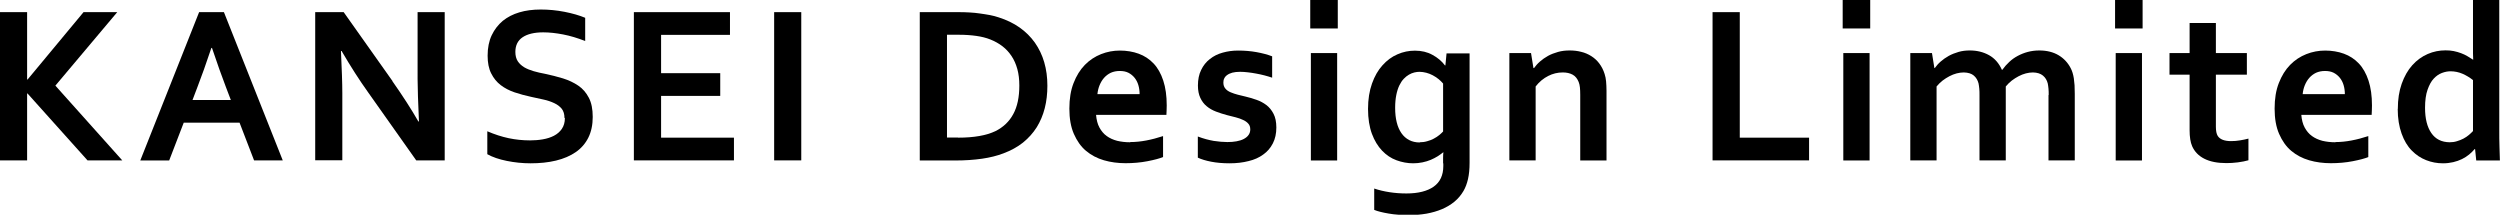 <?xml version="1.0" encoding="UTF-8"?>
<svg id="_レイヤー_2" data-name="レイヤー 2" xmlns="http://www.w3.org/2000/svg" viewBox="0 0 238.81 20.51">
  <defs>
    <style>
      .cls-1 {
        stroke-width: 0px;
      }
    </style>
  </defs>
  <g id="_レイヤー_1-2" data-name="レイヤー 1">
    <g>
      <path class="cls-1" d="m0,15.32V1.16h2.59v6.44h.04L7.98,1.16h3.22l-5.91,7.02,6.39,7.14h-3.32l-5.73-6.39h-.04v6.39H0Z"/>
      <path class="cls-1" d="m22.88,11.72h-5.33l-1.39,3.61h-2.76L19.02,1.16h2.37l5.62,14.16h-2.74l-1.39-3.61Zm-2.69-7.14c-.49,1.48-.94,2.72-1.32,3.71l-.48,1.26h3.66l-.48-1.26c-.38-1-.83-2.24-1.32-3.71h-.04Z"/>
      <path class="cls-1" d="m37.48,7.75c1.02,1.45,1.84,2.73,2.48,3.85h.06c-.08-1.84-.13-3.18-.13-4.02V1.16h2.59v14.16h-2.72l-4.61-6.52c-.81-1.13-1.65-2.44-2.52-3.93h-.06c.08,1.74.13,3.08.13,4.03v6.41h-2.59V1.16h2.72l4.66,6.58Z"/>
      <path class="cls-1" d="m53.92,11.26c0-.36-.09-.65-.26-.87-.18-.22-.42-.4-.72-.54s-.64-.26-1.02-.34c-.38-.09-.77-.17-1.19-.26-.55-.12-1.08-.26-1.58-.43-.5-.17-.94-.4-1.32-.69-.38-.29-.68-.66-.91-1.12-.23-.45-.34-1.02-.34-1.69,0-.75.13-1.4.39-1.95.26-.55.62-1.01,1.06-1.38.45-.36.97-.63,1.58-.81.6-.18,1.28-.27,2.04-.27s1.51.07,2.28.22c.76.15,1.42.34,1.97.57v2.22c-.73-.29-1.44-.5-2.11-.63-.67-.13-1.31-.2-1.9-.2-.85,0-1.51.16-1.97.47-.46.31-.69.78-.69,1.4,0,.36.08.66.23.89.15.23.36.42.62.58.26.15.56.27.9.37s.7.18,1.08.25c.6.13,1.17.27,1.72.44.55.17,1.03.4,1.46.69s.76.68,1.01,1.16c.25.48.37,1.08.37,1.83s-.14,1.42-.42,1.98-.68,1.02-1.2,1.38c-.52.36-1.15.63-1.89.81s-1.55.26-2.43.26c-.77,0-1.53-.08-2.27-.23-.74-.15-1.36-.36-1.86-.64v-2.19c.7.3,1.38.52,2.04.66.66.14,1.35.21,2.05.21.41,0,.81-.03,1.21-.1.4-.07.75-.18,1.06-.34.31-.16.57-.38.76-.66.19-.28.29-.62.29-1.03Z"/>
      <path class="cls-1" d="m63.15,13.15h6.96v2.17h-9.56V1.16h9.18v2.17h-6.58v3.66h5.65v2.17h-5.65v3.99Z"/>
      <path class="cls-1" d="m73.95,15.32V1.16h2.59v14.16h-2.59Z"/>
      <path class="cls-1" d="m87.86,15.32V1.16h3.75c.33,0,.67.01,1.01.03.34.02.68.05,1,.1s.64.09.94.15c.3.06.58.13.84.22.75.24,1.42.56,2,.97.58.41,1.06.89,1.46,1.45.39.56.69,1.18.89,1.87.2.69.3,1.43.3,2.24,0,.76-.08,1.48-.25,2.14-.17.67-.43,1.28-.77,1.83-.35.55-.78,1.03-1.31,1.46-.53.42-1.15.76-1.87,1.03-.6.23-1.28.4-2.04.51s-1.62.17-2.57.17h-3.37Zm3.66-2.17c1.52,0,2.7-.21,3.56-.62.75-.37,1.33-.92,1.71-1.63.39-.71.58-1.62.58-2.73,0-.58-.06-1.1-.19-1.57s-.31-.88-.55-1.24c-.24-.36-.53-.68-.87-.94-.34-.26-.73-.48-1.16-.65-.4-.16-.85-.27-1.34-.34s-1.05-.11-1.66-.11h-1.14v9.82h1.07Z"/>
      <path class="cls-1" d="m107.97,13.57c.49,0,.99-.05,1.52-.15.53-.1,1.06-.24,1.61-.42v2c-.33.14-.82.27-1.49.4s-1.37.19-2.09.19-1.42-.09-2.07-.28c-.65-.19-1.22-.49-1.71-.9s-.87-.96-1.16-1.62c-.29-.66-.43-1.47-.43-2.41s.13-1.75.4-2.44c.27-.7.63-1.28,1.08-1.74.45-.46.97-.8,1.55-1.03.58-.23,1.18-.34,1.8-.34s1.25.1,1.79.3c.55.2,1.02.51,1.42.93.4.42.71.97.93,1.64.22.67.33,1.46.33,2.37,0,.35-.02.65-.03.9h-6.72c.04.47.14.88.32,1.21.18.33.41.61.69.81.29.21.62.36,1,.46.38.09.79.14,1.24.14Zm-1.01-6.79c-.32,0-.6.06-.85.17-.25.12-.46.28-.64.48-.18.2-.32.44-.43.7-.11.27-.18.55-.21.86h4.03c0-.3-.04-.59-.12-.86-.08-.27-.2-.5-.36-.7-.16-.2-.36-.36-.59-.48-.24-.12-.51-.17-.83-.17Z"/>
      <path class="cls-1" d="m119.43,12.35c0-.22-.06-.4-.19-.54-.12-.14-.29-.26-.49-.35-.2-.1-.44-.18-.7-.25-.26-.07-.54-.14-.83-.21-.37-.1-.72-.21-1.06-.34-.34-.13-.64-.3-.89-.51-.26-.21-.46-.48-.61-.8-.15-.32-.23-.71-.23-1.18,0-.57.1-1.07.31-1.49.2-.42.48-.77.83-1.04.35-.28.75-.48,1.22-.61.46-.13.95-.2,1.47-.2.63,0,1.22.05,1.77.15.55.1,1.05.23,1.49.4v2.04c-.23-.08-.48-.15-.74-.22-.26-.07-.52-.12-.78-.17-.26-.05-.53-.09-.79-.12-.26-.03-.51-.05-.74-.05-.3,0-.55.03-.75.08-.2.06-.37.13-.5.23-.13.09-.22.2-.28.33-.06.12-.08.25-.08.39,0,.23.06.42.19.57.12.15.29.27.51.36.22.09.45.17.69.23.24.06.47.12.7.17.35.08.71.19,1.06.31.35.12.67.29.95.5.28.21.51.49.69.84.18.34.27.78.27,1.31,0,.58-.11,1.08-.33,1.51s-.52.79-.92,1.07c-.39.29-.86.5-1.41.63-.55.14-1.15.21-1.8.21s-1.23-.05-1.75-.15c-.52-.1-.95-.23-1.29-.39v-2.02c.55.21,1.06.34,1.52.42.47.07.9.11,1.3.11.31,0,.6-.02.87-.07.27-.05.5-.12.69-.22.19-.1.35-.22.46-.38.11-.15.17-.33.17-.55Z"/>
      <path class="cls-1" d="m125.16,0h2.63v2.72h-2.63V0Zm.06,5.07h2.51v10.26h-2.51V5.07Z"/>
      <path class="cls-1" d="m137.85,15.59c0-.14,0-.32,0-.52,0-.21.01-.38.03-.52h-.02c-.16.13-.33.25-.53.38-.2.12-.42.24-.66.34-.24.1-.5.18-.79.24-.29.06-.59.09-.89.09-.54,0-1.07-.1-1.59-.29-.52-.19-.98-.5-1.38-.92-.4-.42-.73-.96-.97-1.61s-.37-1.45-.37-2.37.13-1.73.38-2.43c.25-.7.58-1.28,1-1.74.42-.47.89-.82,1.43-1.05.54-.24,1.1-.35,1.67-.35.63,0,1.19.13,1.67.4.49.26.89.6,1.2,1.01h.04l.11-1.15h2.2v10.45c0,.6-.05,1.11-.15,1.55s-.24.81-.43,1.14c-.23.39-.51.73-.86,1.02-.35.29-.75.53-1.2.72-.45.19-.94.33-1.48.43-.54.09-1.1.14-1.7.14-.34,0-.67-.01-.99-.04-.32-.02-.63-.06-.92-.11-.29-.05-.55-.1-.78-.16-.24-.06-.44-.12-.6-.19v-2.04c.47.16.95.27,1.47.35.51.08,1.05.12,1.61.12,1.12,0,1.99-.22,2.6-.65.61-.43.92-1.09.92-1.97v-.24Zm-2.24-2c.25,0,.49-.03.72-.1.23-.06.43-.14.62-.24s.36-.21.51-.33c.15-.12.28-.24.39-.36v-4.58c-.27-.32-.6-.58-.99-.79-.4-.21-.82-.32-1.26-.33-.16,0-.32.02-.49.06-.17.04-.35.11-.52.21s-.34.23-.5.4c-.16.17-.3.38-.42.63s-.22.56-.29.91c-.07.35-.11.76-.11,1.23,0,.52.05.98.15,1.38.1.41.25.75.45,1.04.2.29.44.5.74.66.29.15.63.23,1.02.23Z"/>
      <path class="cls-1" d="m146.5,6.5h.04c.15-.21.33-.42.56-.62.23-.2.48-.38.77-.54s.61-.28.96-.38c.35-.1.72-.14,1.12-.14.37,0,.74.04,1.08.13.35.08.67.22.96.4.29.18.55.41.77.7.22.29.4.63.52,1.02.07.22.12.46.14.71.02.26.04.56.04.89v6.66h-2.51v-6.27c0-.28-.01-.51-.03-.71s-.06-.37-.12-.52c-.13-.32-.32-.56-.58-.7-.26-.14-.57-.21-.94-.21-.49,0-.95.11-1.4.34-.45.23-.85.56-1.19,1v7.06h-2.51V5.07h2.07l.23,1.43Z"/>
      <path class="cls-1" d="m166.19,1.16v11.99h6.62v2.17h-9.22V1.16h2.59Z"/>
      <path class="cls-1" d="m176.02,0h2.63v2.72h-2.63V0Zm.06,5.07h2.51v10.26h-2.51V5.07Z"/>
      <path class="cls-1" d="m195.7,9.08c0-.22,0-.42-.02-.61s-.04-.36-.07-.5c-.08-.31-.23-.56-.46-.75-.23-.19-.54-.29-.95-.3-.22,0-.44.03-.68.09-.23.06-.46.15-.69.27-.23.12-.45.26-.66.42-.21.17-.4.35-.57.56v7.06h-2.51v-6.24c0-.22,0-.42-.02-.61s-.04-.36-.07-.5c-.08-.31-.23-.56-.45-.75-.22-.19-.54-.29-.96-.3-.22,0-.44.03-.68.09-.23.06-.46.15-.69.27-.23.12-.45.26-.66.42-.21.17-.4.35-.57.56v7.06h-2.51V5.07h2.07l.23,1.43h.04c.15-.21.33-.42.56-.62.23-.2.48-.38.77-.54.29-.16.6-.28.94-.38.34-.1.7-.14,1.08-.14.68,0,1.29.15,1.83.45.54.3.95.77,1.23,1.4h.04c.2-.28.42-.53.66-.75.24-.23.51-.42.81-.58s.62-.29.96-.38c.34-.09.71-.14,1.1-.14.73,0,1.35.16,1.85.46.5.3.88.71,1.15,1.23.07.13.13.28.18.44.05.16.09.34.12.53.03.2.05.42.07.66.01.24.02.52.02.82v6.36h-2.51v-6.24Z"/>
      <path class="cls-1" d="m202.04,0h2.63v2.72h-2.63V0Zm.06,5.07h2.51v10.26h-2.51V5.07Z"/>
      <path class="cls-1" d="m214.78,15.31c-.28.08-.62.15-1.01.2-.39.05-.76.07-1.1.07-.86,0-1.56-.14-2.11-.42-.55-.28-.93-.68-1.16-1.2-.16-.37-.24-.88-.24-1.52v-5.31h-1.92v-2.06h1.92v-2.87h2.51v2.87h2.96v2.06h-2.96v4.98c0,.4.06.69.18.88.21.32.63.49,1.26.49.29,0,.58-.02.86-.07.29-.05.56-.1.81-.17v2.07Z"/>
      <path class="cls-1" d="m223.1,13.57c.49,0,.99-.05,1.52-.15.53-.1,1.06-.24,1.61-.42v2c-.33.14-.82.27-1.49.4-.67.13-1.37.19-2.09.19s-1.42-.09-2.07-.28c-.65-.19-1.22-.49-1.71-.9s-.87-.96-1.16-1.62c-.29-.66-.43-1.47-.43-2.41s.13-1.75.4-2.44c.27-.7.63-1.28,1.08-1.74.45-.46.97-.8,1.55-1.03.58-.23,1.18-.34,1.8-.34s1.25.1,1.79.3c.55.2,1.02.51,1.42.93.4.42.71.97.93,1.64.22.67.33,1.46.33,2.37,0,.35-.02.65-.03.9h-6.72c.04.47.14.88.32,1.21.18.33.41.61.69.81.29.21.62.36,1,.46.38.09.79.14,1.24.14Zm-1.01-6.79c-.32,0-.6.06-.85.17-.25.12-.46.28-.64.48-.18.2-.32.44-.43.7-.11.27-.18.55-.21.86h4.03c0-.3-.04-.59-.12-.86-.08-.27-.2-.5-.36-.7-.16-.2-.36-.36-.59-.48-.24-.12-.51-.17-.83-.17Z"/>
      <path class="cls-1" d="m229.05,10.4c0-.9.12-1.69.37-2.4.25-.7.58-1.29,1.01-1.77.43-.48.92-.83,1.47-1.07s1.12-.35,1.71-.35c.28,0,.54.02.78.07.25.05.48.12.7.2s.42.18.61.29c.19.11.37.22.53.33h.02c0-.14-.01-.34-.02-.6,0-.26,0-.54,0-.84V0h2.51v12.28c0,.68,0,1.26.02,1.75.01.49.03.92.04,1.3h-2.26l-.11-1.09h-.04c-.15.18-.33.35-.53.52-.21.17-.44.32-.69.44-.25.12-.53.22-.83.29-.3.07-.63.11-.98.11-.56,0-1.09-.1-1.6-.3-.51-.2-.97-.5-1.38-.92-.41-.41-.73-.95-.97-1.62-.24-.67-.37-1.45-.37-2.35Zm4.94,3.19c.25,0,.48-.03.7-.1.22-.06.43-.15.63-.25.2-.11.37-.22.52-.35.15-.13.28-.25.39-.37v-4.87c-.3-.24-.63-.44-.99-.6-.37-.16-.76-.24-1.16-.24-.26,0-.53.05-.82.16-.29.11-.55.29-.78.54-.24.25-.43.61-.59,1.06-.16.45-.24,1.03-.24,1.73,0,1.03.2,1.83.6,2.41.4.58.98.87,1.75.88Z"/>
    </g>
  </g>
</svg>